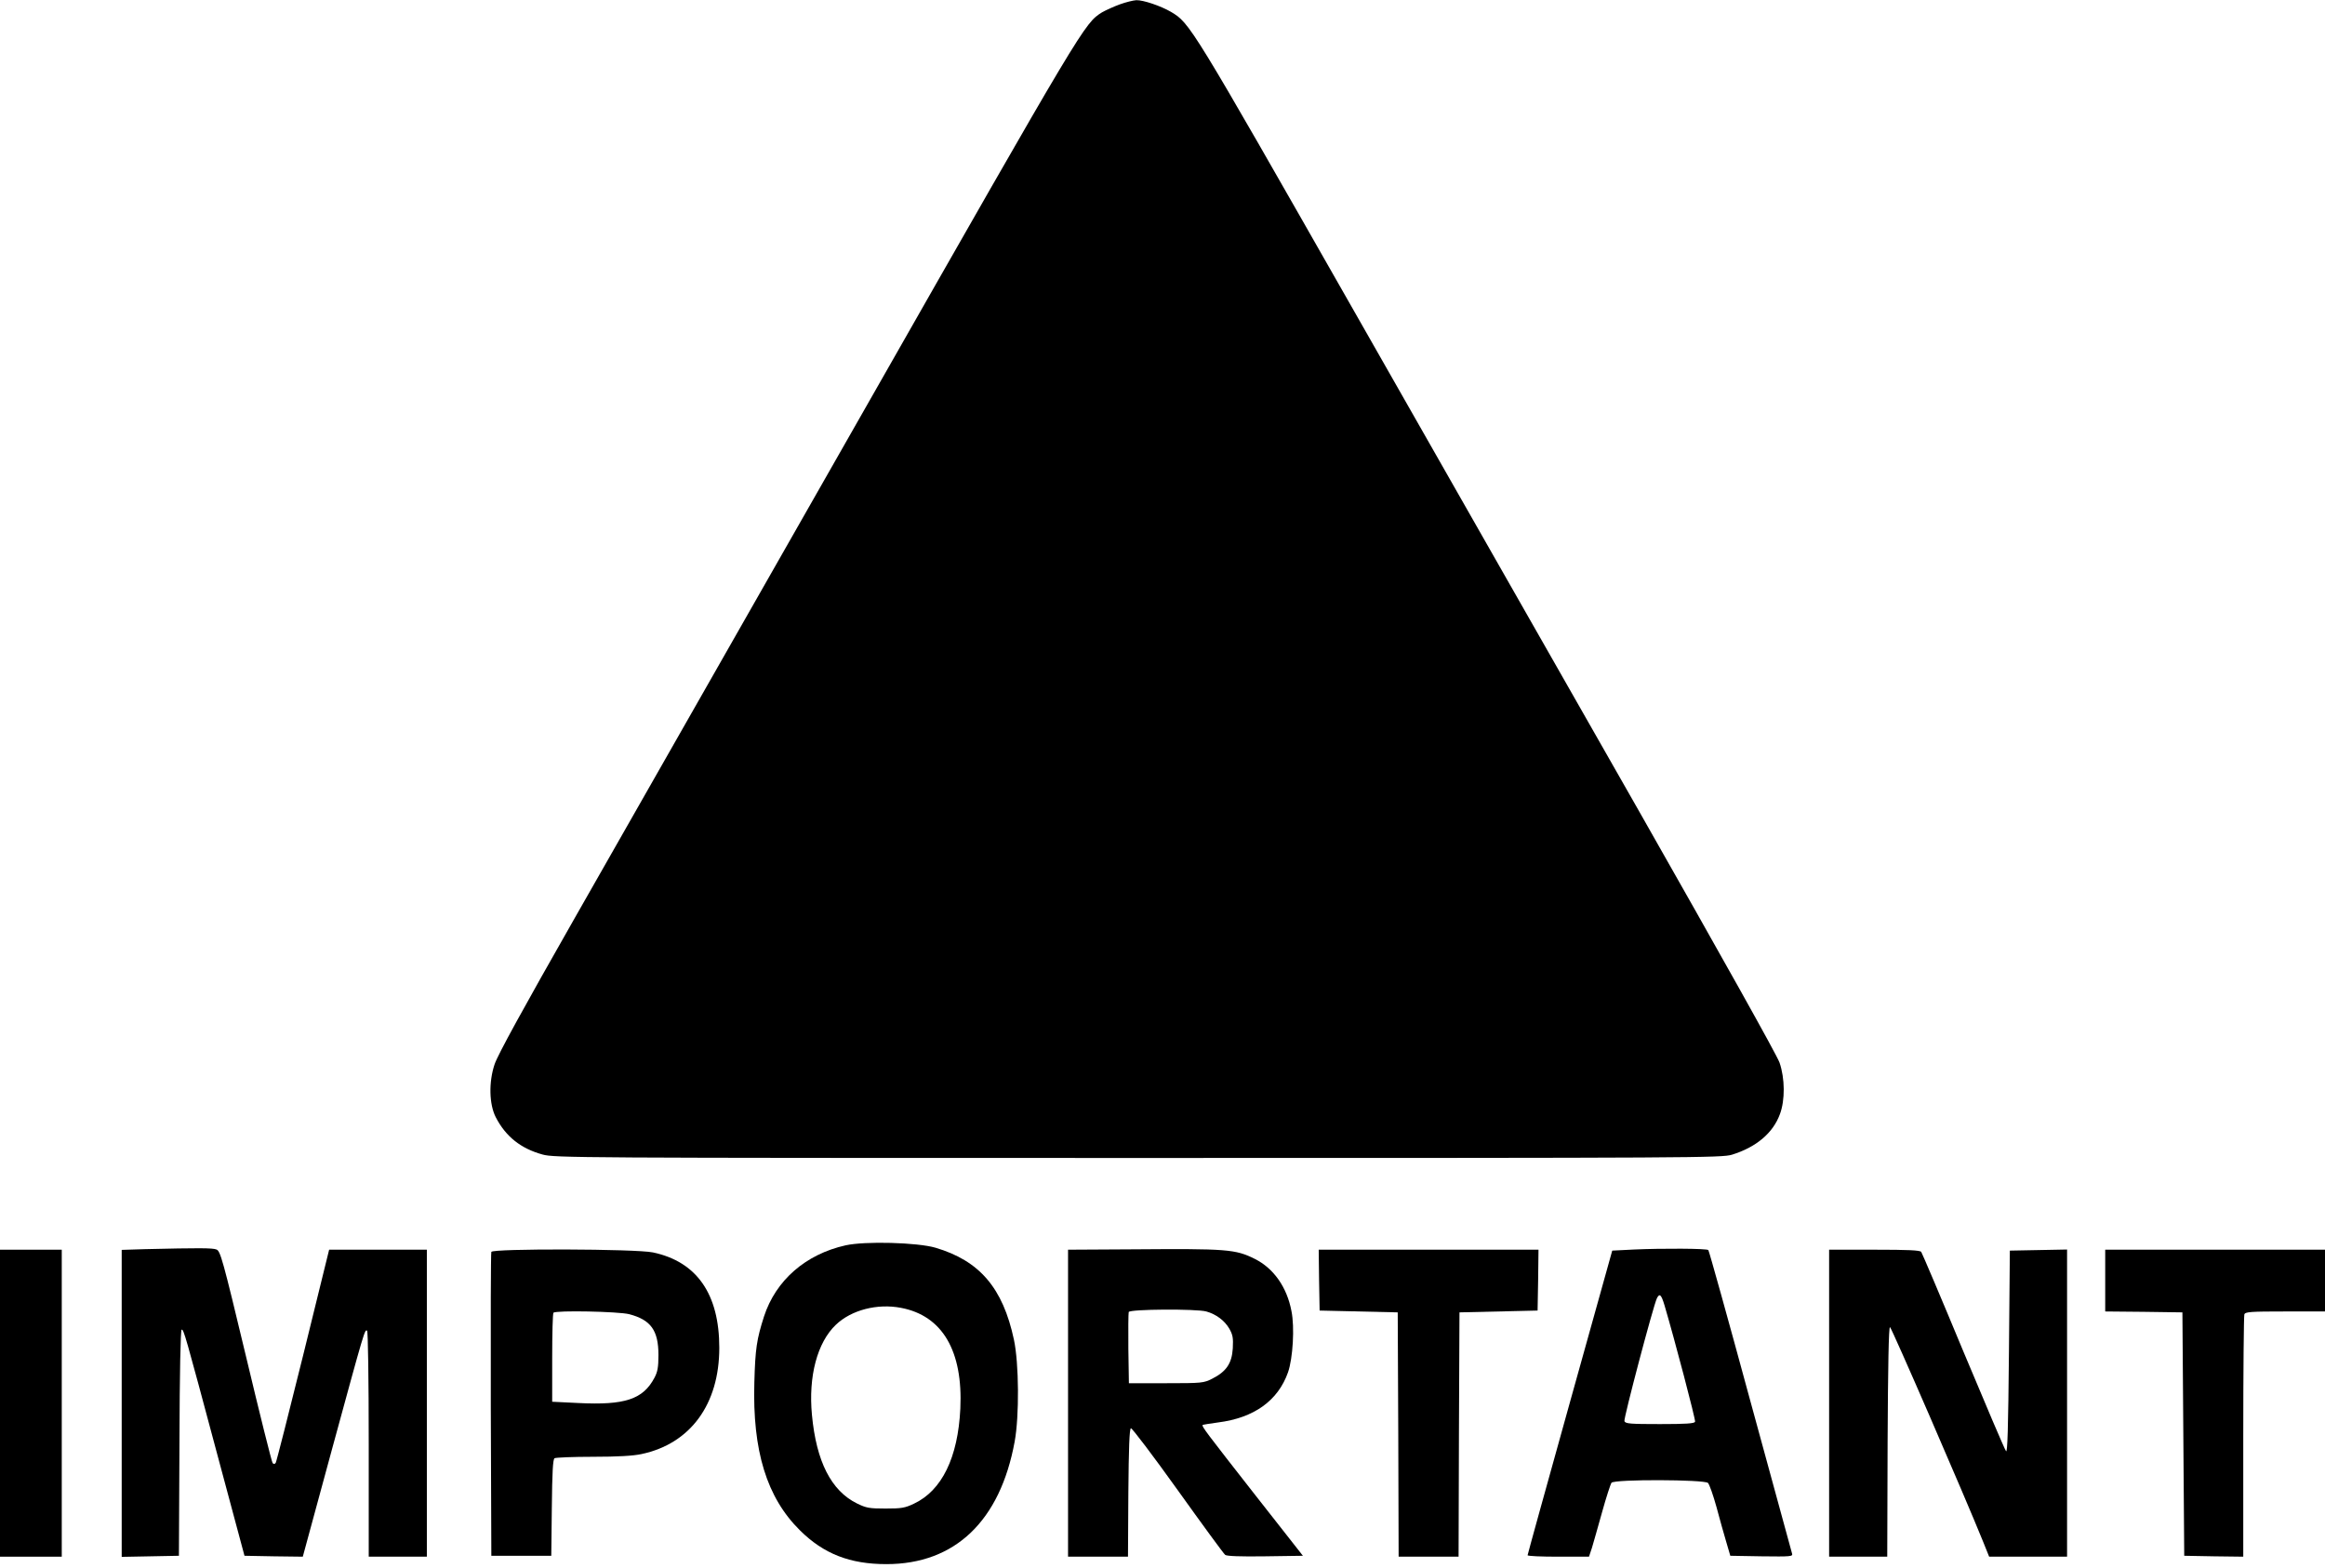 <?xml version="1.0" standalone="no"?>
<!DOCTYPE svg PUBLIC "-//W3C//DTD SVG 20010904//EN"
 "http://www.w3.org/TR/2001/REC-SVG-20010904/DTD/svg10.dtd">
<svg version="1.0" xmlns="http://www.w3.org/2000/svg"
 width="1280pt" height="863pt" viewBox="0 0 1280 863"
 preserveAspectRatio="xMidYMid meet">
<g transform="translate(0,863) scale(0.1,-0.1)"
fill="#000000" stroke="none">
<path d="M6165 8606 c-33 -12 -77 -32 -98 -44 -97 -61 -97 -61 -1312 -2194
-643 -1129 -1358 -2383 -1588 -2787 -290 -509 -426 -757 -444 -810 -33 -98
-30 -220 6 -291 55 -107 138 -173 258 -206 66 -18 174 -19 3278 -19 3087 0
3212 1 3270 18 133 41 226 119 264 223 29 77 28 197 -2 284 -13 39 -327 599
-771 1380 -413 723 -1126 1977 -1587 2785 -885 1553 -888 1558 -993 1620 -57
33 -152 65 -190 64 -17 -1 -58 -11 -91 -23z"/>
<path d="M4655 1774 c-219 -49 -384 -192 -449 -392 -40 -125 -48 -177 -53
-362 -11 -377 68 -634 251 -815 131 -130 276 -186 476 -186 378 0 626 238 706
674 26 141 24 431 -4 562 -61 285 -189 434 -432 506 -100 29 -387 37 -495 13z
m305 -344 c228 -43 342 -237 327 -555 -13 -270 -102 -451 -255 -523 -50 -24
-69 -27 -157 -27 -89 0 -106 3 -157 28 -142 70 -224 231 -248 488 -20 212 29
398 132 496 85 81 227 118 358 93z"/>
<path d="M798 1753 l-128 -4 0 -845 0 -845 158 3 157 3 3 623 c1 384 6 622 12
622 12 0 18 -21 197 -690 l149 -555 161 -3 160 -2 162 596 c180 660 179 656
192 648 5 -3 9 -267 9 -625 l0 -619 160 0 160 0 0 845 0 845 -269 0 -269 0
-143 -581 c-79 -319 -147 -586 -151 -592 -5 -8 -10 -8 -17 -2 -5 6 -71 270
-147 589 -128 535 -141 579 -162 587 -22 9 -98 9 -394 2z"/>
<path d="M6233 1752 l-353 -2 0 -845 0 -845 165 0 165 0 2 352 c2 247 6 352
14 355 6 2 122 -151 258 -341 136 -190 253 -350 261 -356 8 -7 82 -10 220 -8
l208 3 -263 335 c-274 350 -295 378 -289 385 3 2 41 8 85 14 198 25 330 120
385 276 27 77 37 249 19 337 -25 132 -98 235 -201 287 -108 54 -153 57 -676
53z m408 -342 c54 -15 101 -50 127 -95 19 -34 22 -50 19 -108 -5 -83 -36 -128
-113 -167 -48 -24 -55 -25 -254 -25 l-205 0 -3 190 c-1 104 0 195 2 202 7 16
371 18 427 3z"/>
<path d="M8996 1751 l-120 -6 -233 -835 c-128 -459 -233 -838 -233 -842 0 -5
76 -8 169 -8 l169 0 16 48 c8 26 33 115 56 197 23 83 47 156 52 162 16 20 511
18 531 -1 8 -8 29 -68 47 -133 17 -65 42 -152 54 -193 l22 -75 173 -3 c161 -2
172 -1 167 15 -3 10 -106 388 -230 841 -123 453 -227 826 -231 830 -8 9 -254
10 -409 3z m168 -308 c55 -186 172 -630 168 -640 -3 -10 -51 -13 -193 -13
-164 0 -190 2 -196 16 -5 15 159 636 179 677 15 29 24 20 42 -40z"/>
<path d="M0 905 l0 -845 170 0 170 0 0 845 0 845 -170 0 -170 0 0 -845z"/>
<path d="M2705 1738 c-3 -7 -4 -386 -3 -843 l3 -830 165 0 165 0 3 265 c2 196
6 266 15 272 6 4 102 8 212 8 134 0 222 5 267 15 269 57 428 274 428 585 0
296 -124 474 -365 525 -95 20 -883 22 -890 3z m759 -343 c119 -31 161 -89 161
-225 0 -68 -5 -93 -22 -125 -63 -119 -163 -152 -420 -139 l-143 7 0 242 c0
133 3 245 7 248 14 14 357 7 417 -8z"/>
<path d="M7262 1583 l3 -168 215 -5 215 -5 3 -672 2 -673 165 0 165 0 2 673 3
672 215 5 215 5 3 168 2 167 -605 0 -605 0 2 -167z"/>
<path d="M10070 905 l0 -845 160 0 160 0 2 632 c2 415 6 633 13 632 8 -1 407
-920 513 -1182 l33 -82 215 0 214 0 0 845 0 846 -157 -3 -158 -3 -5 -559 c-4
-422 -8 -556 -16 -545 -7 8 -112 255 -235 549 -122 294 -227 541 -232 548 -7
9 -71 12 -258 12 l-249 0 0 -845z"/>
<path d="M11590 1580 l0 -170 213 -2 212 -3 5 -670 5 -670 163 -3 162 -2 0
659 c0 363 3 666 6 675 5 14 35 16 225 16 l219 0 0 170 0 170 -605 0 -605 0 0
-170z"/>
</g>
</svg>
